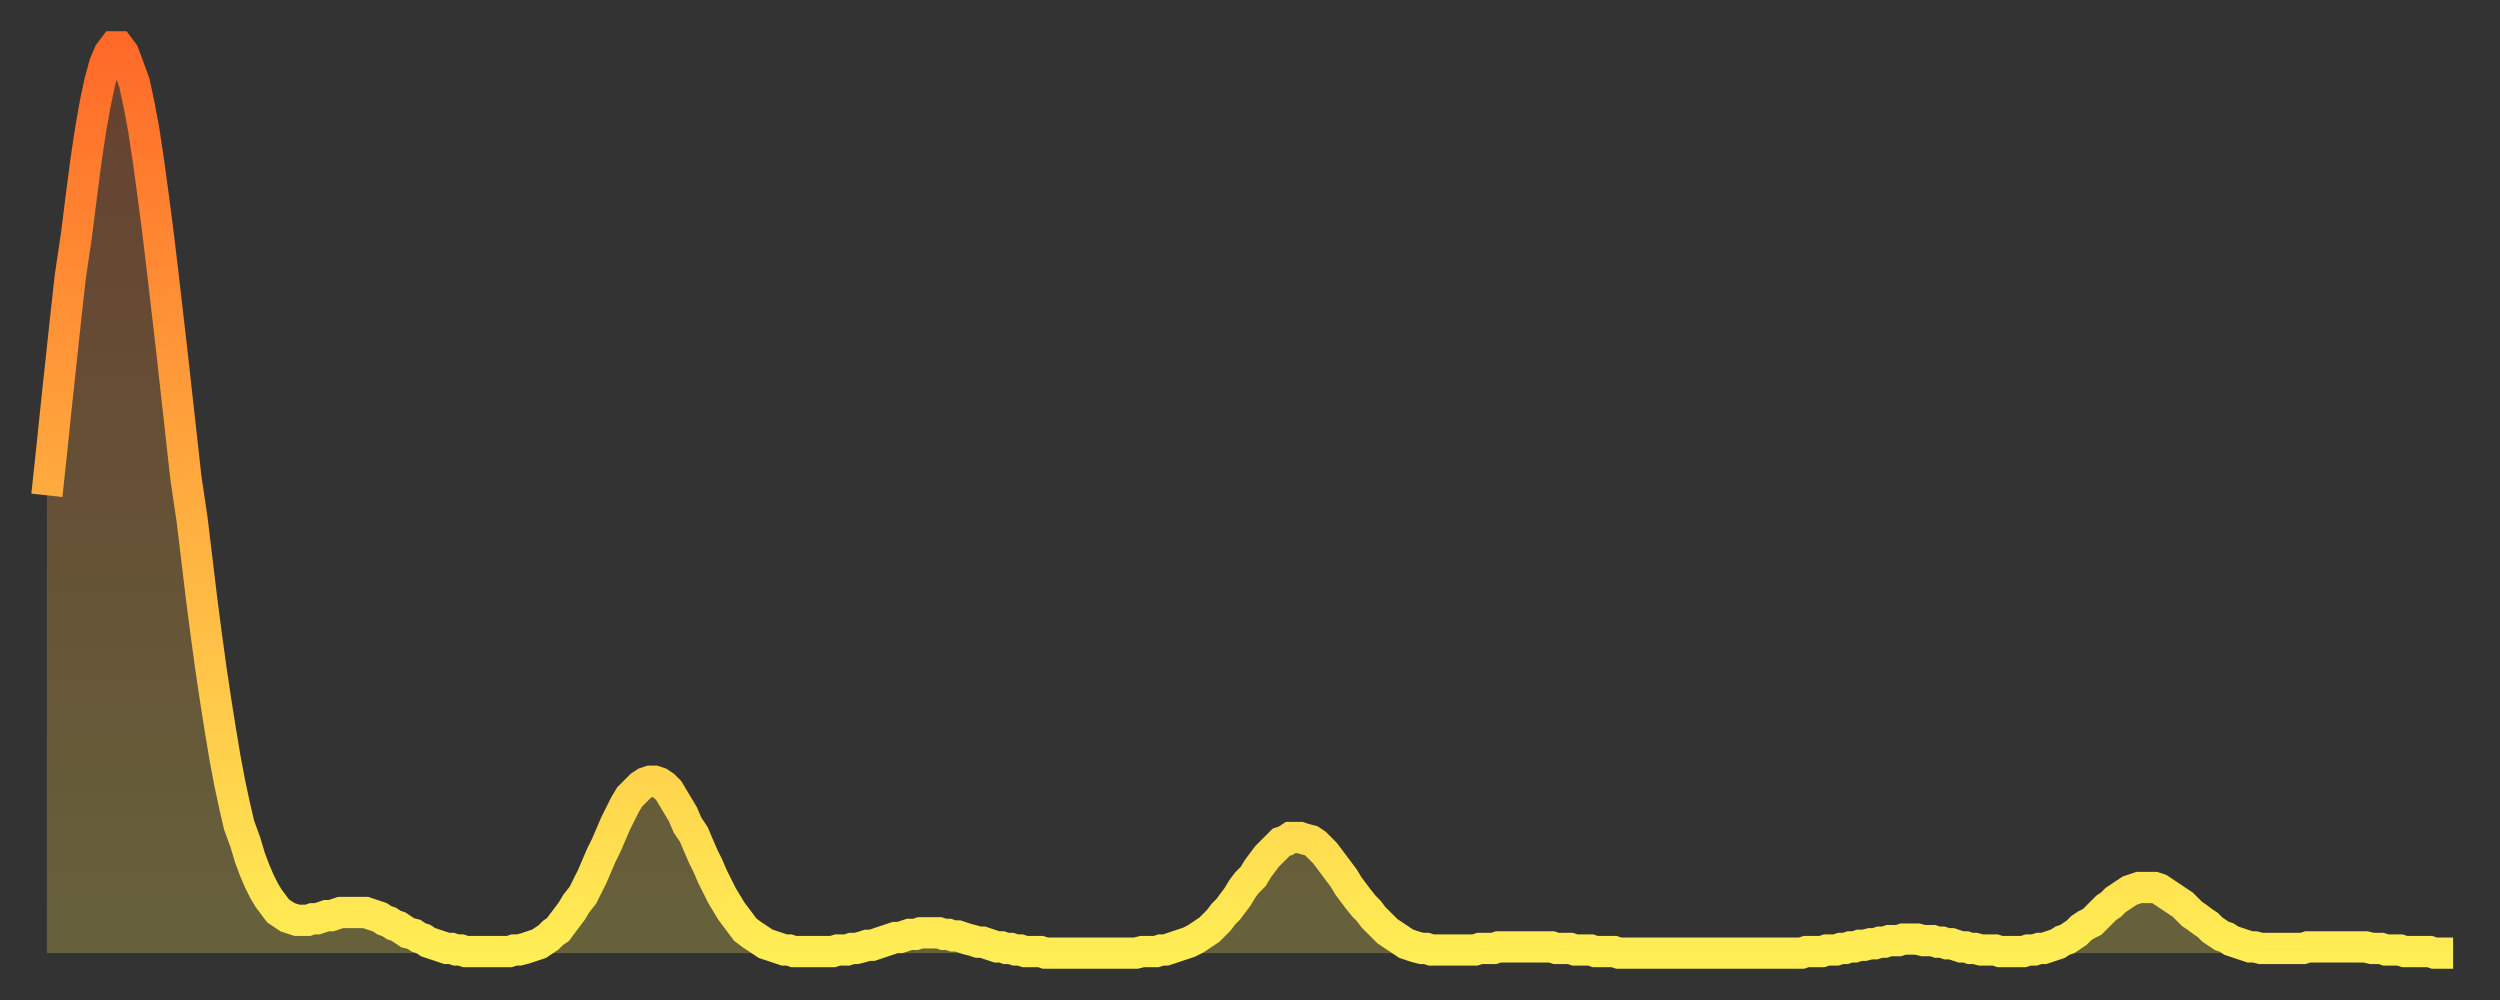 <?xml version="1.0" encoding="utf-8" ?>
<svg baseProfile="full" height="64" version="1.1" width="160" xmlns="http://www.w3.org/2000/svg" xmlns:ev="http://www.w3.org/2001/xml-events" xmlns:xlink="http://www.w3.org/1999/xlink"><rect width="100%" height="100%" fill="#333333" stroke="none"/><defs><linearGradient id="id246300" x1="0" x2="0" y1="0" y2="1"><stop offset="0%" stop-color="#ff6a28" /><stop offset="50%" stop-color="#ffac3f" /><stop offset="100%" stop-color="#ffee55" /></linearGradient></defs><g transform="translate(3,3)"><g><path d="M 0.0 28.7 0.3 25.9 0.6 23.0 0.9 20.2 1.2 17.4 1.5 14.7 1.9 12.0 2.2 9.6 2.5 7.3 2.8 5.3 3.1 3.6 3.4 2.2 3.7 1.1 4.0 0.4 4.3 0.0 4.6 0.0 4.9 0.4 5.2 1.2 5.6 2.3 5.9 3.7 6.2 5.3 6.5 7.3 6.8 9.5 7.1 11.8 7.4 14.3 7.7 16.9 8.0 19.5 8.3 22.2 8.6 24.9 8.9 27.6 9.3 30.3 9.6 32.8 9.9 35.3 10.2 37.6 10.5 39.8 10.8 41.8 11.1 43.7 11.4 45.5 11.7 47.1 12.0 48.5 12.3 49.8 12.7 50.9 13.0 51.9 13.3 52.7 13.6 53.4 13.9 54.0 14.2 54.5 14.5 54.9 14.8 55.3 15.1 55.5 15.4 55.7 15.7 55.8 16.0 55.9 16.4 55.9 16.7 55.9 17.0 55.8 17.3 55.8 17.6 55.7 17.9 55.6 18.2 55.6 18.5 55.5 18.8 55.4 19.1 55.4 19.4 55.4 19.8 55.4 20.1 55.4 20.4 55.4 20.7 55.5 21.0 55.6 21.3 55.7 21.6 55.9 21.9 56.0 22.2 56.2 22.5 56.3 22.8 56.5 23.1 56.7 23.5 56.8 23.8 57.0 24.1 57.1 24.4 57.3 24.7 57.4 25.0 57.5 25.3 57.6 25.6 57.7 25.9 57.7 26.2 57.8 26.5 57.8 26.8 57.9 27.2 57.9 27.5 57.9 27.8 57.9 28.1 57.9 28.4 57.9 28.7 57.9 29.0 57.9 29.3 57.9 29.6 57.9 29.9 57.8 30.2 57.8 30.6 57.7 30.9 57.6 31.2 57.5 31.5 57.4 31.8 57.2 32.1 57.0 32.4 56.7 32.7 56.5 33.0 56.1 33.3 55.7 33.6 55.3 33.9 54.8 34.3 54.3 34.6 53.7 34.9 53.1 35.2 52.4 35.5 51.7 35.8 51.1 36.1 50.4 36.4 49.7 36.7 49.1 37.0 48.5 37.3 48.0 37.7 47.6 38.0 47.3 38.3 47.1 38.6 47.0 38.9 47.0 39.2 47.1 39.5 47.3 39.8 47.6 40.1 48.1 40.4 48.6 40.7 49.1 41.0 49.8 41.4 50.4 41.7 51.1 42.0 51.8 42.3 52.4 42.6 53.1 42.9 53.7 43.2 54.3 43.5 54.8 43.8 55.3 44.1 55.7 44.4 56.1 44.7 56.5 45.1 56.8 45.4 57.0 45.7 57.2 46.0 57.4 46.3 57.5 46.6 57.6 46.9 57.7 47.2 57.8 47.5 57.8 47.8 57.9 48.1 57.9 48.5 57.9 48.8 57.9 49.1 57.9 49.4 57.9 49.7 57.9 50.0 57.9 50.3 57.9 50.6 57.8 50.9 57.8 51.2 57.8 51.5 57.7 51.8 57.7 52.2 57.6 52.5 57.5 52.8 57.5 53.1 57.4 53.4 57.3 53.7 57.2 54.0 57.1 54.3 57.0 54.6 57.0 54.9 56.9 55.2 56.8 55.6 56.8 55.9 56.7 56.2 56.7 56.5 56.7 56.8 56.7 57.1 56.7 57.4 56.8 57.7 56.8 58.0 56.9 58.3 56.9 58.6 57.0 58.9 57.1 59.3 57.2 59.6 57.3 59.9 57.3 60.2 57.4 60.5 57.5 60.8 57.6 61.1 57.6 61.4 57.7 61.7 57.7 62.0 57.8 62.3 57.8 62.6 57.9 63.0 57.9 63.3 57.9 63.6 57.9 63.9 58.0 64.2 58.0 64.5 58.0 64.8 58.0 65.1 58.0 65.4 58.0 65.7 58.0 66.0 58.0 66.4 58.0 66.7 58.0 67.0 58.0 67.3 58.0 67.6 58.0 67.9 58.0 68.2 58.0 68.5 58.0 68.8 58.0 69.1 58.0 69.4 58.0 69.7 58.0 70.1 57.9 70.4 57.9 70.7 57.9 71.0 57.9 71.3 57.8 71.6 57.8 71.9 57.7 72.2 57.6 72.5 57.5 72.8 57.4 73.1 57.3 73.5 57.1 73.8 56.9 74.1 56.7 74.4 56.5 74.7 56.2 75.0 55.9 75.3 55.5 75.6 55.2 75.9 54.8 76.2 54.4 76.5 53.9 76.8 53.5 77.2 53.1 77.5 52.6 77.8 52.2 78.1 51.8 78.4 51.5 78.7 51.2 79.0 50.9 79.3 50.8 79.6 50.6 79.9 50.6 80.2 50.6 80.5 50.7 80.9 50.8 81.2 51.0 81.5 51.3 81.8 51.6 82.1 52.0 82.4 52.4 82.7 52.8 83.0 53.2 83.3 53.7 83.6 54.1 83.9 54.5 84.3 55.0 84.6 55.3 84.9 55.7 85.2 56.0 85.5 56.3 85.8 56.6 86.1 56.8 86.4 57.0 86.7 57.2 87.0 57.4 87.3 57.5 87.6 57.6 88.0 57.7 88.3 57.7 88.6 57.8 88.9 57.8 89.2 57.8 89.5 57.8 89.8 57.8 90.1 57.8 90.4 57.8 90.7 57.8 91.0 57.8 91.4 57.8 91.7 57.7 92.0 57.7 92.3 57.7 92.6 57.7 92.9 57.6 93.2 57.6 93.5 57.6 93.8 57.6 94.1 57.6 94.4 57.6 94.7 57.6 95.1 57.6 95.4 57.6 95.7 57.6 96.0 57.6 96.3 57.6 96.6 57.7 96.9 57.7 97.2 57.7 97.5 57.7 97.8 57.8 98.1 57.8 98.4 57.8 98.8 57.8 99.1 57.9 99.4 57.9 99.7 57.9 100.0 57.9 100.3 57.9 100.6 58.0 100.9 58.0 101.2 58.0 101.5 58.0 101.8 58.0 102.2 58.0 102.5 58.0 102.8 58.0 103.1 58.0 103.4 58.0 103.7 58.0 104.0 58.0 104.3 58.0 104.6 58.0 104.9 58.0 105.2 58.0 105.5 58.0 105.9 58.0 106.2 58.0 106.5 58.0 106.8 58.0 107.1 58.0 107.4 58.0 107.7 58.0 108.0 58.0 108.3 58.0 108.6 58.0 108.9 58.0 109.3 58.0 109.6 58.0 109.9 58.0 110.2 58.0 110.5 58.0 110.8 58.0 111.1 58.0 111.4 58.0 111.7 58.0 112.0 58.0 112.3 58.0 112.6 57.9 113.0 57.9 113.3 57.9 113.6 57.9 113.9 57.8 114.2 57.8 114.5 57.8 114.8 57.7 115.1 57.7 115.4 57.6 115.7 57.6 116.0 57.5 116.3 57.5 116.7 57.4 117.0 57.4 117.3 57.3 117.6 57.3 117.9 57.2 118.2 57.2 118.5 57.2 118.8 57.1 119.1 57.1 119.4 57.1 119.7 57.1 120.1 57.2 120.4 57.2 120.7 57.2 121.0 57.3 121.3 57.3 121.6 57.4 121.9 57.4 122.2 57.5 122.5 57.6 122.8 57.6 123.1 57.7 123.4 57.7 123.8 57.8 124.1 57.8 124.4 57.8 124.7 57.8 125.0 57.9 125.3 57.9 125.6 57.9 125.9 57.9 126.2 57.9 126.5 57.9 126.8 57.8 127.2 57.8 127.5 57.7 127.8 57.7 128.1 57.6 128.4 57.5 128.7 57.4 129.0 57.2 129.3 57.1 129.6 56.9 129.9 56.7 130.2 56.4 130.5 56.2 130.9 56.0 131.2 55.7 131.5 55.4 131.8 55.1 132.1 54.9 132.4 54.6 132.7 54.4 133.0 54.2 133.3 54.0 133.6 53.9 133.9 53.8 134.2 53.8 134.6 53.8 134.9 53.8 135.2 53.9 135.5 54.1 135.8 54.3 136.1 54.5 136.4 54.7 136.7 54.9 137.0 55.2 137.3 55.5 137.6 55.7 138.0 56.0 138.3 56.2 138.6 56.5 138.9 56.7 139.2 56.9 139.5 57.0 139.8 57.2 140.1 57.3 140.4 57.4 140.7 57.5 141.0 57.6 141.3 57.6 141.7 57.7 142.0 57.7 142.3 57.7 142.6 57.7 142.9 57.7 143.2 57.7 143.5 57.7 143.8 57.7 144.1 57.7 144.4 57.7 144.7 57.6 145.1 57.6 145.4 57.6 145.7 57.6 146.0 57.6 146.3 57.6 146.6 57.6 146.9 57.6 147.2 57.6 147.5 57.6 147.8 57.6 148.1 57.6 148.4 57.6 148.8 57.7 149.1 57.7 149.4 57.7 149.7 57.8 150.0 57.8 150.3 57.8 150.6 57.8 150.9 57.9 151.2 57.9 151.5 57.9 151.8 57.9 152.1 57.9 152.5 57.9 152.8 58.0 153.1 58.0 153.4 58.0 153.7 58.0 154.0 58.0" fill="none" id="graph-curve" opacity="1" stroke="url(#id246300)" stroke-width="2" /><path d="M 0 58 L 0.0 28.7 0.3 25.9 0.6 23.0 0.9 20.2 1.2 17.4 1.5 14.7 1.9 12.0 2.2 9.6 2.5 7.3 2.8 5.3 3.1 3.6 3.4 2.2 3.7 1.1 4.0 0.4 4.3 0.0 4.6 0.0 4.9 0.4 5.2 1.2 5.6 2.3 5.9 3.7 6.2 5.3 6.5 7.3 6.8 9.5 7.1 11.8 7.4 14.3 7.7 16.9 8.0 19.5 8.3 22.2 8.6 24.9 8.9 27.6 9.3 30.3 9.6 32.8 9.9 35.3 10.2 37.6 10.5 39.8 10.8 41.8 11.1 43.7 11.4 45.5 11.7 47.1 12.0 48.5 12.3 49.8 12.7 50.9 13.0 51.9 13.3 52.7 13.6 53.4 13.9 54.0 14.2 54.5 14.5 54.9 14.8 55.3 15.1 55.5 15.4 55.7 15.7 55.8 16.0 55.9 16.4 55.9 16.7 55.9 17.0 55.8 17.3 55.8 17.6 55.7 17.9 55.6 18.2 55.6 18.5 55.5 18.8 55.4 19.1 55.4 19.4 55.4 19.8 55.4 20.1 55.4 20.4 55.4 20.7 55.5 21.0 55.6 21.3 55.7 21.6 55.9 21.9 56.0 22.2 56.2 22.5 56.3 22.8 56.5 23.1 56.7 23.5 56.8 23.8 57.0 24.1 57.1 24.4 57.3 24.7 57.4 25.0 57.5 25.3 57.6 25.6 57.7 25.9 57.7 26.2 57.8 26.5 57.8 26.8 57.9 27.2 57.9 27.5 57.9 27.8 57.9 28.1 57.9 28.4 57.9 28.7 57.9 29.0 57.9 29.3 57.9 29.6 57.9 29.9 57.8 30.2 57.8 30.6 57.7 30.9 57.6 31.2 57.5 31.5 57.4 31.8 57.2 32.1 57.0 32.4 56.7 32.7 56.5 33.0 56.1 33.3 55.7 33.6 55.3 33.9 54.8 34.3 54.3 34.6 53.7 34.9 53.1 35.2 52.4 35.5 51.7 35.8 51.1 36.1 50.4 36.4 49.7 36.7 49.1 37.0 48.5 37.3 48.0 37.7 47.6 38.0 47.3 38.3 47.1 38.6 47.0 38.9 47.0 39.2 47.1 39.5 47.3 39.8 47.6 40.1 48.1 40.4 48.6 40.7 49.1 41.0 49.8 41.4 50.4 41.7 51.1 42.0 51.8 42.3 52.4 42.6 53.1 42.9 53.7 43.2 54.3 43.5 54.8 43.8 55.3 44.1 55.7 44.4 56.1 44.7 56.5 45.1 56.8 45.4 57.0 45.7 57.2 46.0 57.4 46.3 57.5 46.6 57.6 46.9 57.7 47.2 57.8 47.5 57.8 47.8 57.9 48.1 57.9 48.5 57.9 48.8 57.9 49.1 57.9 49.4 57.9 49.7 57.9 50.0 57.9 50.3 57.9 50.6 57.8 50.9 57.8 51.2 57.8 51.5 57.7 51.8 57.7 52.2 57.6 52.5 57.5 52.8 57.5 53.1 57.4 53.4 57.3 53.7 57.2 54.0 57.1 54.3 57.0 54.6 57.0 54.9 56.9 55.2 56.8 55.6 56.8 55.9 56.7 56.2 56.7 56.5 56.7 56.8 56.7 57.1 56.7 57.4 56.8 57.7 56.8 58.0 56.9 58.3 56.9 58.6 57.0 58.9 57.1 59.3 57.2 59.6 57.3 59.9 57.3 60.2 57.4 60.5 57.5 60.8 57.6 61.1 57.6 61.4 57.7 61.7 57.7 62.0 57.8 62.3 57.8 62.6 57.9 63.0 57.9 63.3 57.9 63.6 57.9 63.9 58.0 64.2 58.0 64.5 58.0 64.8 58.0 65.1 58.0 65.4 58.0 65.7 58.0 66.0 58.0 66.4 58.0 66.7 58.0 67.0 58.0 67.3 58.0 67.6 58.0 67.9 58.0 68.2 58.0 68.5 58.0 68.8 58.0 69.1 58.0 69.4 58.0 69.7 58.0 70.1 57.9 70.4 57.9 70.7 57.9 71.0 57.9 71.3 57.8 71.6 57.8 71.9 57.7 72.2 57.6 72.5 57.5 72.8 57.4 73.1 57.3 73.5 57.1 73.8 56.9 74.1 56.7 74.4 56.5 74.7 56.2 75.0 55.9 75.3 55.5 75.6 55.2 75.9 54.8 76.2 54.4 76.5 53.9 76.8 53.5 77.2 53.1 77.5 52.6 77.8 52.2 78.1 51.8 78.4 51.5 78.7 51.2 79.0 50.9 79.3 50.8 79.6 50.6 79.9 50.6 80.2 50.6 80.5 50.7 80.9 50.8 81.2 51.0 81.5 51.3 81.8 51.6 82.1 52.0 82.4 52.4 82.7 52.8 83.0 53.2 83.3 53.7 83.6 54.1 83.9 54.5 84.3 55.0 84.6 55.3 84.9 55.7 85.2 56.0 85.5 56.3 85.8 56.6 86.1 56.8 86.4 57.0 86.7 57.2 87.0 57.4 87.3 57.5 87.6 57.6 88.0 57.7 88.3 57.7 88.6 57.8 88.9 57.8 89.2 57.8 89.5 57.8 89.8 57.8 90.1 57.8 90.4 57.8 90.7 57.8 91.0 57.8 91.4 57.8 91.7 57.7 92.0 57.7 92.3 57.7 92.6 57.7 92.9 57.6 93.2 57.6 93.5 57.6 93.8 57.6 94.1 57.6 94.4 57.6 94.7 57.6 95.1 57.6 95.4 57.6 95.7 57.6 96.0 57.6 96.3 57.6 96.6 57.7 96.9 57.7 97.2 57.7 97.5 57.7 97.8 57.8 98.1 57.8 98.4 57.8 98.8 57.8 99.1 57.9 99.4 57.9 99.7 57.9 100.0 57.9 100.3 57.9 100.6 58.0 100.9 58.0 101.2 58.0 101.5 58.0 101.8 58.0 102.2 58.0 102.5 58.0 102.8 58.0 103.1 58.0 103.4 58.0 103.7 58.0 104.0 58.0 104.3 58.0 104.6 58.0 104.9 58.0 105.2 58.0 105.5 58.0 105.9 58.0 106.2 58.0 106.5 58.0 106.8 58.0 107.1 58.0 107.4 58.0 107.7 58.0 108.0 58.0 108.3 58.0 108.6 58.0 108.9 58.0 109.3 58.0 109.6 58.0 109.9 58.0 110.2 58.0 110.5 58.0 110.8 58.0 111.1 58.0 111.4 58.0 111.7 58.0 112.0 58.0 112.3 58.0 112.6 57.9 113.0 57.9 113.3 57.9 113.6 57.9 113.9 57.8 114.2 57.8 114.5 57.8 114.8 57.7 115.1 57.7 115.4 57.6 115.7 57.6 116.0 57.5 116.3 57.5 116.7 57.4 117.0 57.4 117.3 57.3 117.6 57.3 117.9 57.2 118.2 57.2 118.5 57.2 118.8 57.1 119.1 57.1 119.4 57.1 119.7 57.1 120.1 57.2 120.4 57.2 120.7 57.2 121.0 57.3 121.3 57.3 121.6 57.4 121.9 57.4 122.2 57.5 122.5 57.6 122.8 57.6 123.1 57.7 123.4 57.7 123.8 57.8 124.1 57.8 124.4 57.8 124.7 57.8 125.0 57.9 125.3 57.9 125.6 57.9 125.9 57.9 126.2 57.9 126.5 57.9 126.8 57.8 127.2 57.8 127.5 57.7 127.8 57.7 128.1 57.6 128.4 57.5 128.7 57.4 129.0 57.2 129.3 57.1 129.6 56.9 129.9 56.7 130.2 56.4 130.5 56.2 130.9 56.0 131.2 55.7 131.5 55.4 131.8 55.1 132.1 54.9 132.4 54.6 132.7 54.4 133.0 54.2 133.3 54.0 133.6 53.9 133.9 53.8 134.2 53.8 134.6 53.8 134.9 53.8 135.2 53.9 135.5 54.1 135.8 54.3 136.1 54.5 136.4 54.7 136.7 54.9 137.0 55.2 137.3 55.5 137.6 55.7 138.0 56.0 138.3 56.2 138.6 56.5 138.9 56.7 139.2 56.9 139.5 57.0 139.8 57.2 140.1 57.3 140.4 57.4 140.7 57.5 141.0 57.6 141.3 57.6 141.7 57.7 142.0 57.7 142.3 57.7 142.6 57.7 142.9 57.7 143.2 57.7 143.5 57.7 143.8 57.7 144.1 57.7 144.4 57.7 144.7 57.6 145.1 57.6 145.4 57.6 145.7 57.6 146.0 57.6 146.3 57.6 146.6 57.6 146.9 57.6 147.2 57.6 147.5 57.6 147.8 57.6 148.1 57.6 148.4 57.6 148.8 57.7 149.1 57.7 149.4 57.7 149.7 57.8 150.0 57.8 150.3 57.8 150.6 57.8 150.9 57.9 151.2 57.9 151.5 57.9 151.8 57.9 152.1 57.9 152.5 57.9 152.8 58.0 153.1 58.0 153.4 58.0 153.7 58.0 154.0 58.0 154 58" fill="url(#id246300)" fill-opacity=".25" id="graph-shadow" /></g></g></svg>